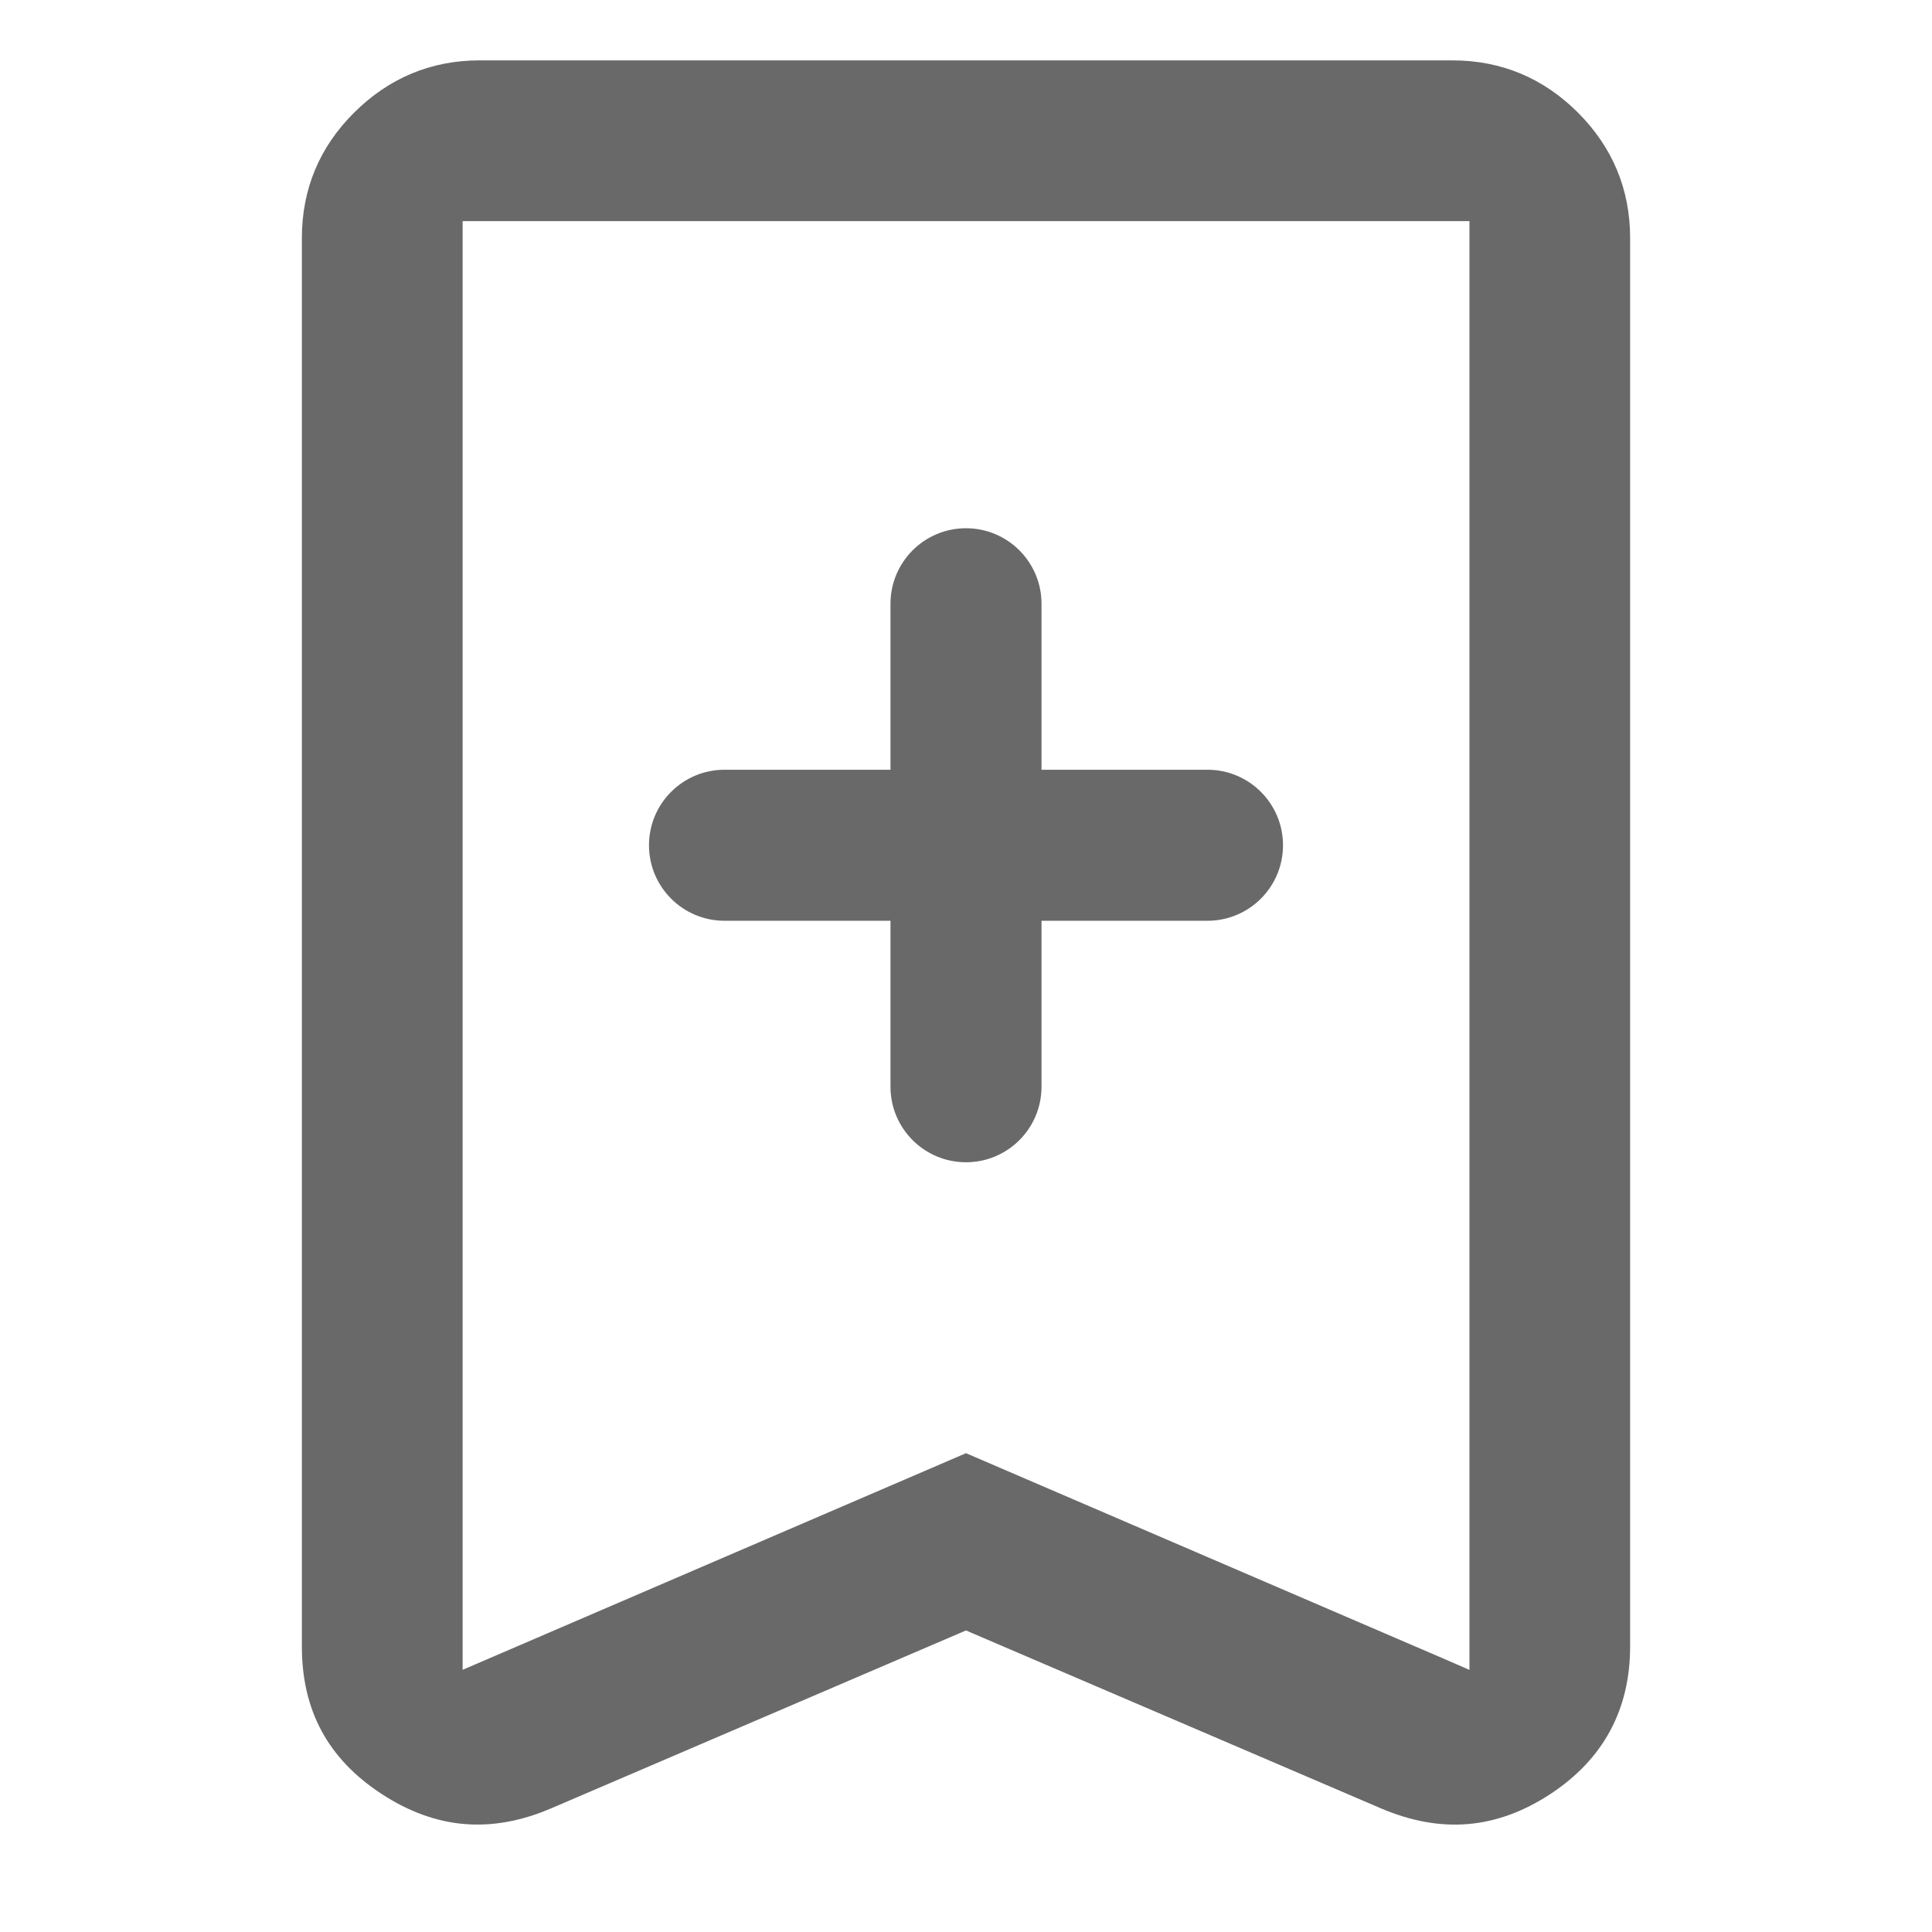 <svg width="24" height="24" viewBox="0 0 24 24" fill="none" xmlns="http://www.w3.org/2000/svg">
<path d="M12.083 20.29L17.159 22.466C17.903 22.782 18.59 22.724 19.258 22.287C19.916 21.855 20.25 21.239 20.25 20.452V2.957C20.25 2.354 20.033 1.83 19.602 1.399C19.171 0.968 18.646 0.75 18.043 0.75H5.957C5.354 0.75 4.83 0.97 4.399 1.399C3.967 1.828 3.75 2.353 3.75 2.957V20.452C3.75 21.25 4.075 21.85 4.742 22.286C5.413 22.723 6.099 22.782 6.842 22.466L12 20.254L12.083 20.29ZM5.747 20.743V2.747H18.254V20.744L17.96 20.616L12 18.052L5.747 20.743Z" fill="#696969"/>
<path fill-rule="evenodd" clip-rule="evenodd" d="M11.062 13.5C11.062 14.018 11.482 14.438 12 14.438C12.518 14.438 12.938 14.018 12.938 13.5V11.438H15C15.518 11.438 15.938 11.018 15.938 10.5C15.938 9.982 15.518 9.562 15 9.562L12.938 9.562V7.5C12.938 6.982 12.518 6.562 12 6.562C11.482 6.562 11.062 6.982 11.062 7.5V9.562L9 9.562C8.482 9.562 8.062 9.982 8.062 10.5C8.062 11.018 8.482 11.438 9 11.438H11.062V13.5Z" fill="#696969"/>
</svg>
